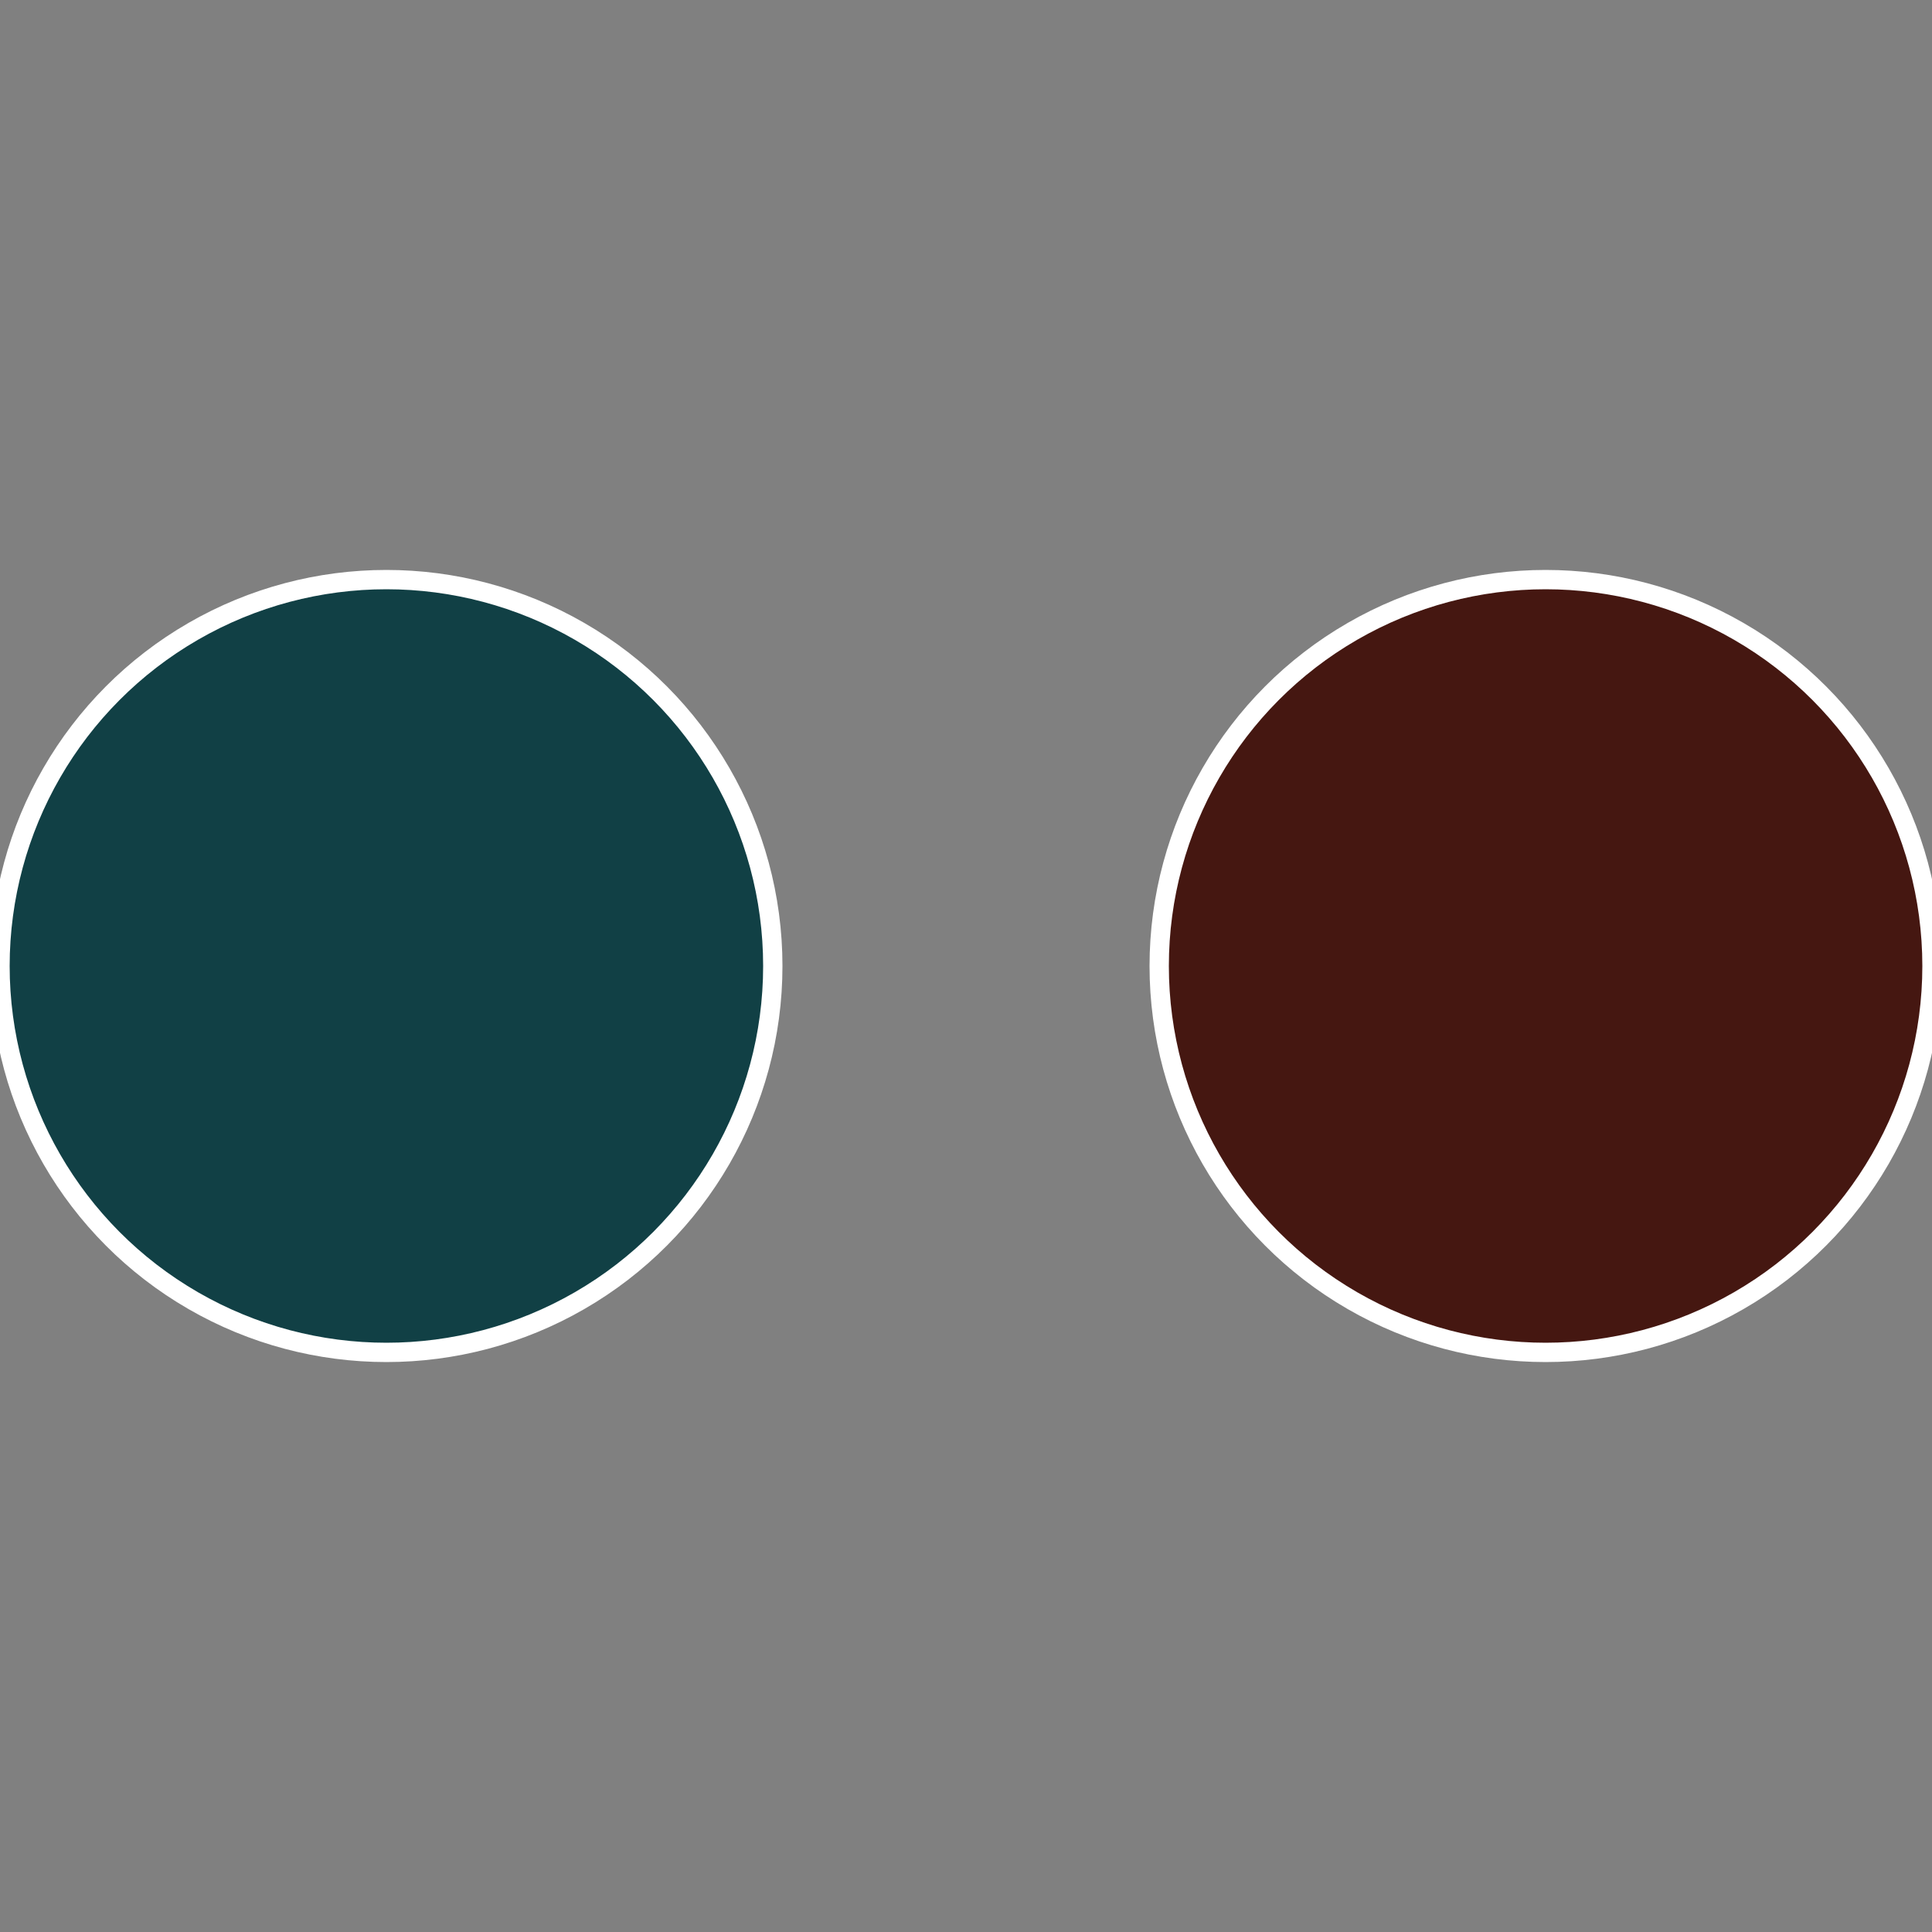 <?xml version="1.0" standalone="no"?>
<svg width="500" height="500" viewBox="-1 -1 2 2" xmlns="http://www.w3.org/2000/svg">
 
                <rect x="-1" y="-1" width="2" height="2" fill="#808080" stroke="none"/>
 
                <circle cx="0.6" cy="0" r="0.4" fill="#451711" stroke="#fff" stroke-width="1%" />
             
                <circle cx="-0.6" cy="7.3478807948841E-17" r="0.4" fill="#114045" stroke="#fff" stroke-width="1%" />
            </svg>
